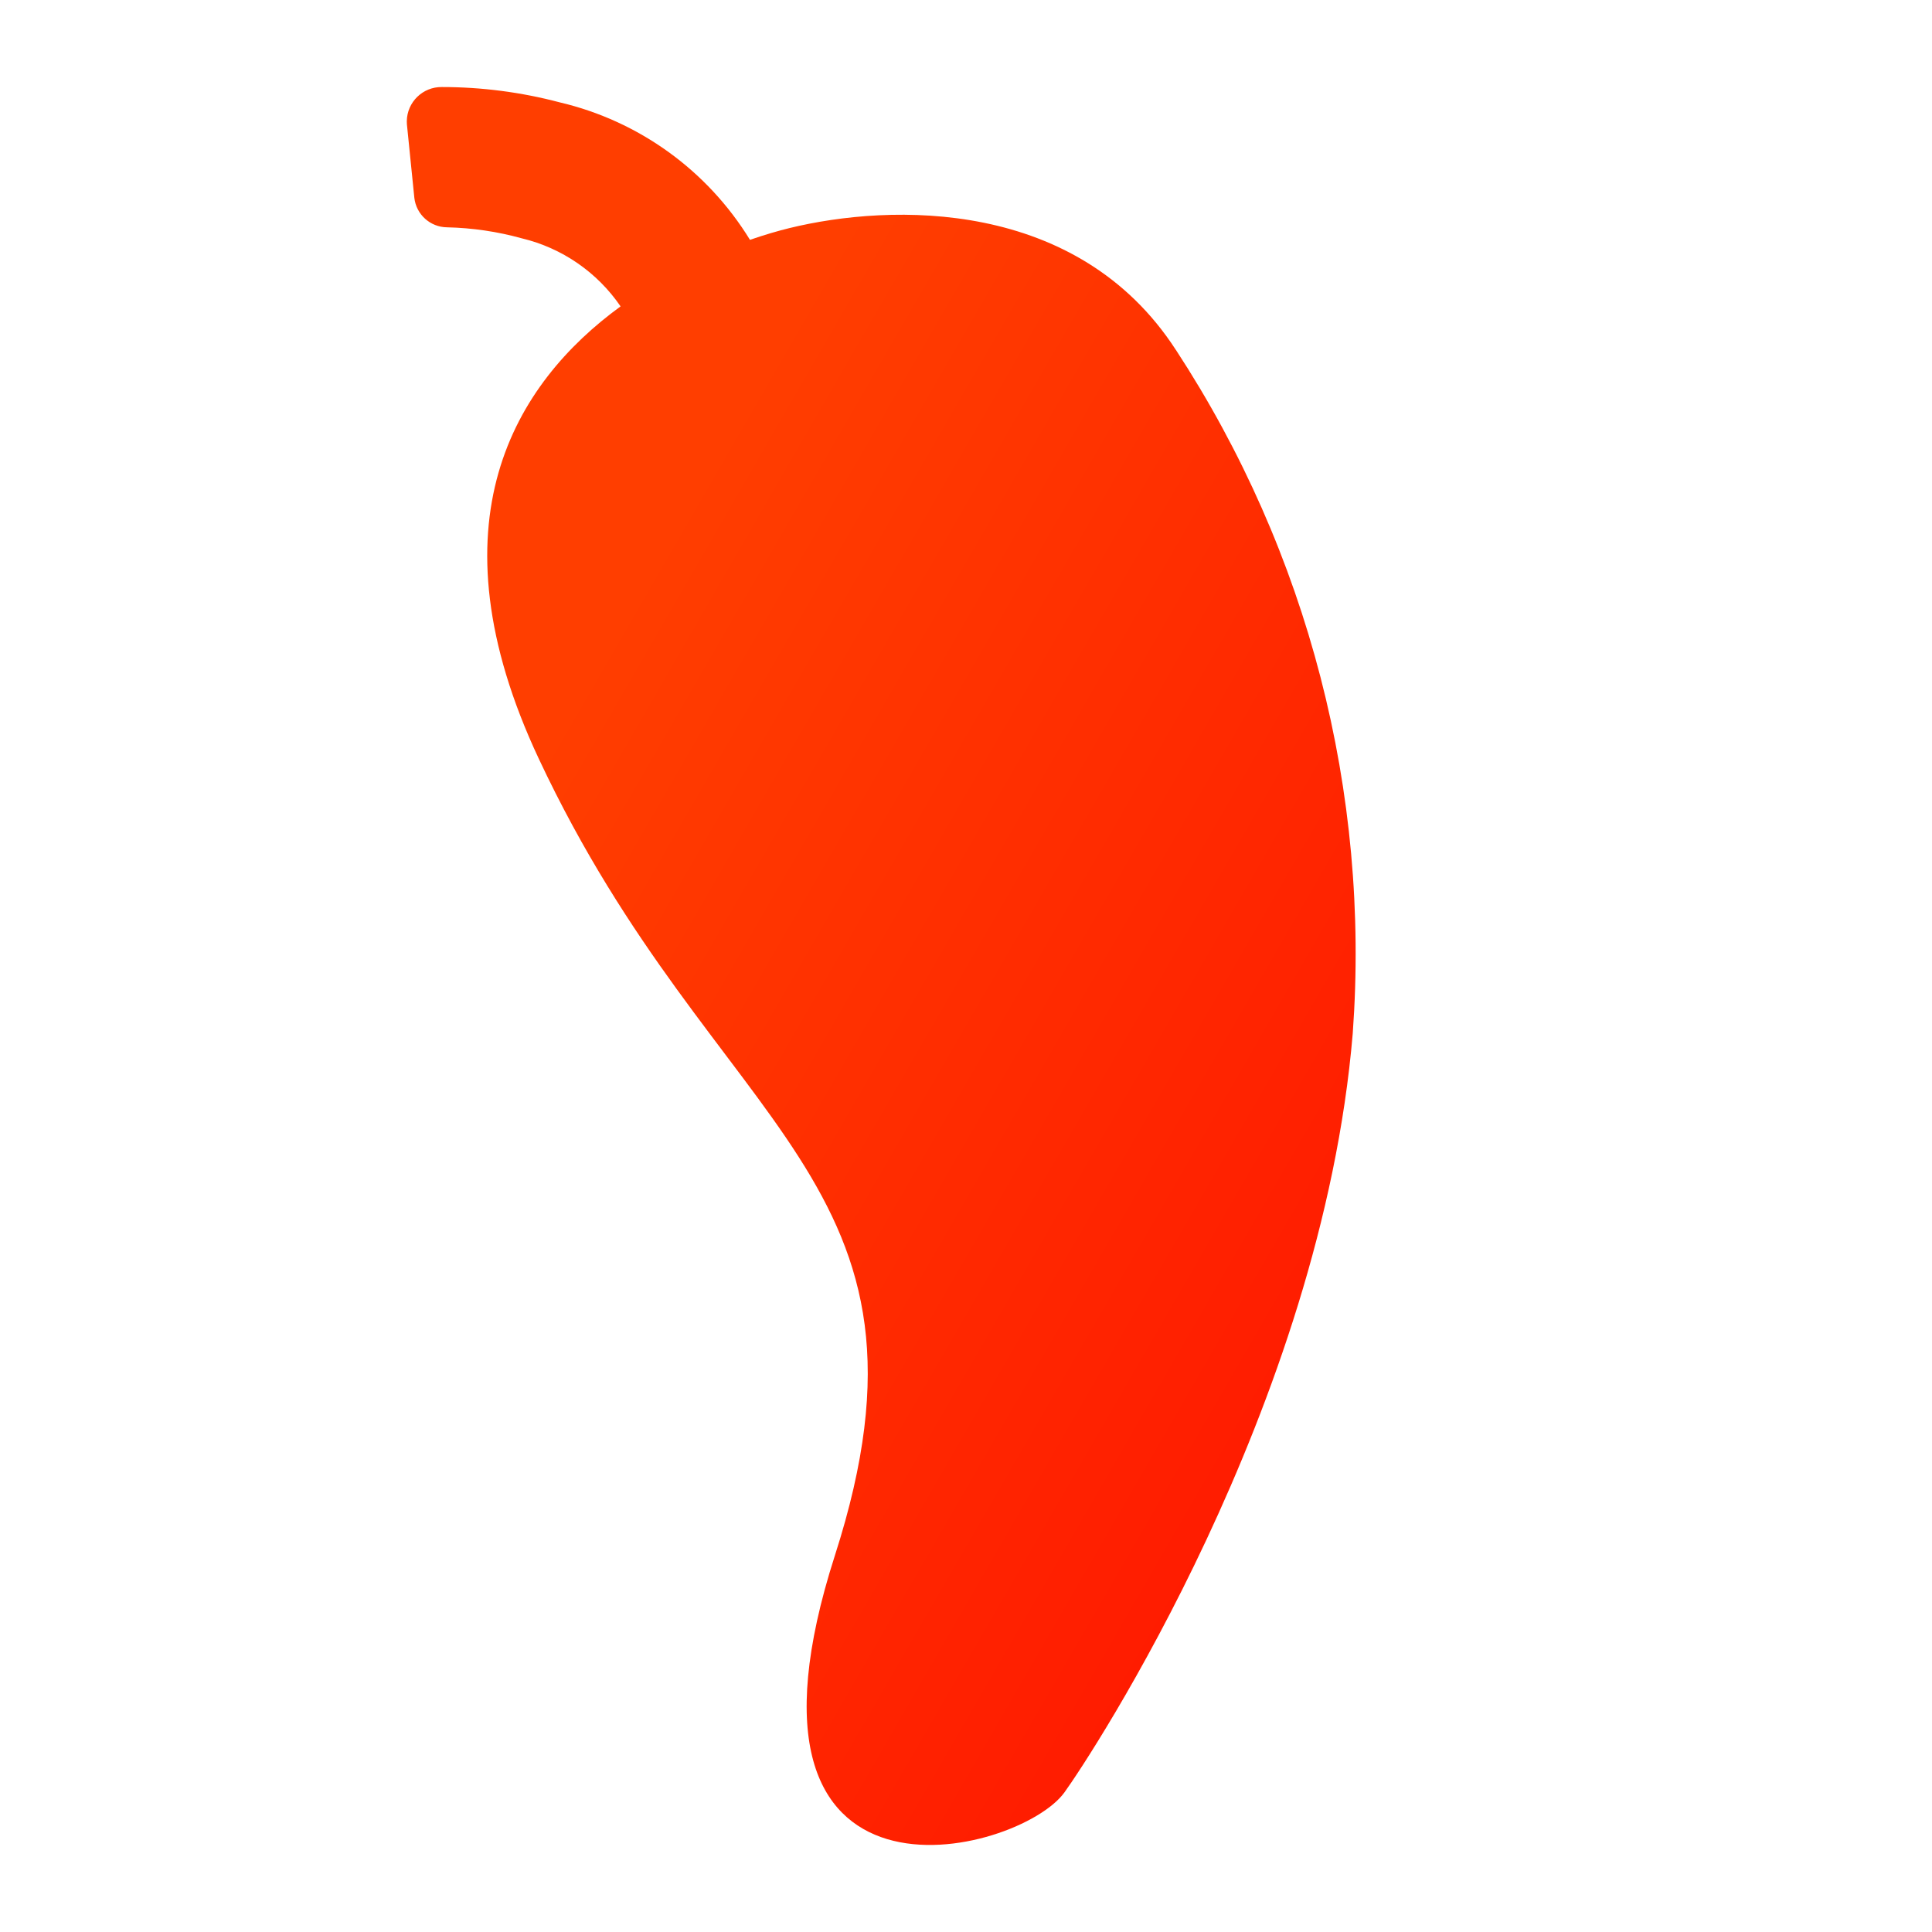 <?xml version="1.0" encoding="UTF-8"?>
<svg xmlns="http://www.w3.org/2000/svg" xmlns:xlink="http://www.w3.org/1999/xlink" id="DESIGNS" viewBox="0 0 991.78 991.78">
  <defs>
    <style>.cls-1{fill:url(#linear-gradient);}.cls-2{filter:url(#drop-shadow-5);}</style>
    <filter id="drop-shadow-5">
      <feOffset dx="0" dy="0"></feOffset>
      <feGaussianBlur result="blur" stdDeviation="14.02"></feGaussianBlur>
      <feFlood flood-color="#000" flood-opacity=".4"></feFlood>
      <feComposite in2="blur" operator="in"></feComposite>
      <feComposite in="SourceGraphic"></feComposite>
    </filter>
    <linearGradient id="linear-gradient" x1="42.23" y1="272.17" x2="1065.41" y2="862.91" gradientUnits="userSpaceOnUse">
      <stop offset=".22" stop-color="#ff3e00"></stop>
      <stop offset="1" stop-color="red"></stop>
    </linearGradient>
  </defs>
  <g class="cls-2">
    <path id="PEPPER-6" class="cls-1" d="m603.67,179.7c-50.45-78-146.24-75.4-198.55-62.58-5.55,1.36-12.41,3.33-20.13,6-21.84-35.62-57.01-61.03-97.69-70.58-19.73-5.22-40.05-7.86-60.46-7.86-9.82-.13-17.88,7.72-18.01,17.54,0,.52,0,1.04.05,1.56l3.82,37.78c.97,8.55,8.17,15.04,16.78,15.13,13,.29,25.91,2.19,38.44,5.67,20.63,4.96,38.67,17.4,50.65,34.92-54.14,39.41-98.99,110.87-41.94,232.32,90.75,193.28,214.2,215.17,151.97,408.85-62.23,193.68,94.39,154.14,117.81,121.68,13.21-18.24,131.92-197.92,148.01-389.63,9-123.73-22.89-247-90.76-350.85"></path>
  </g>
</svg>
